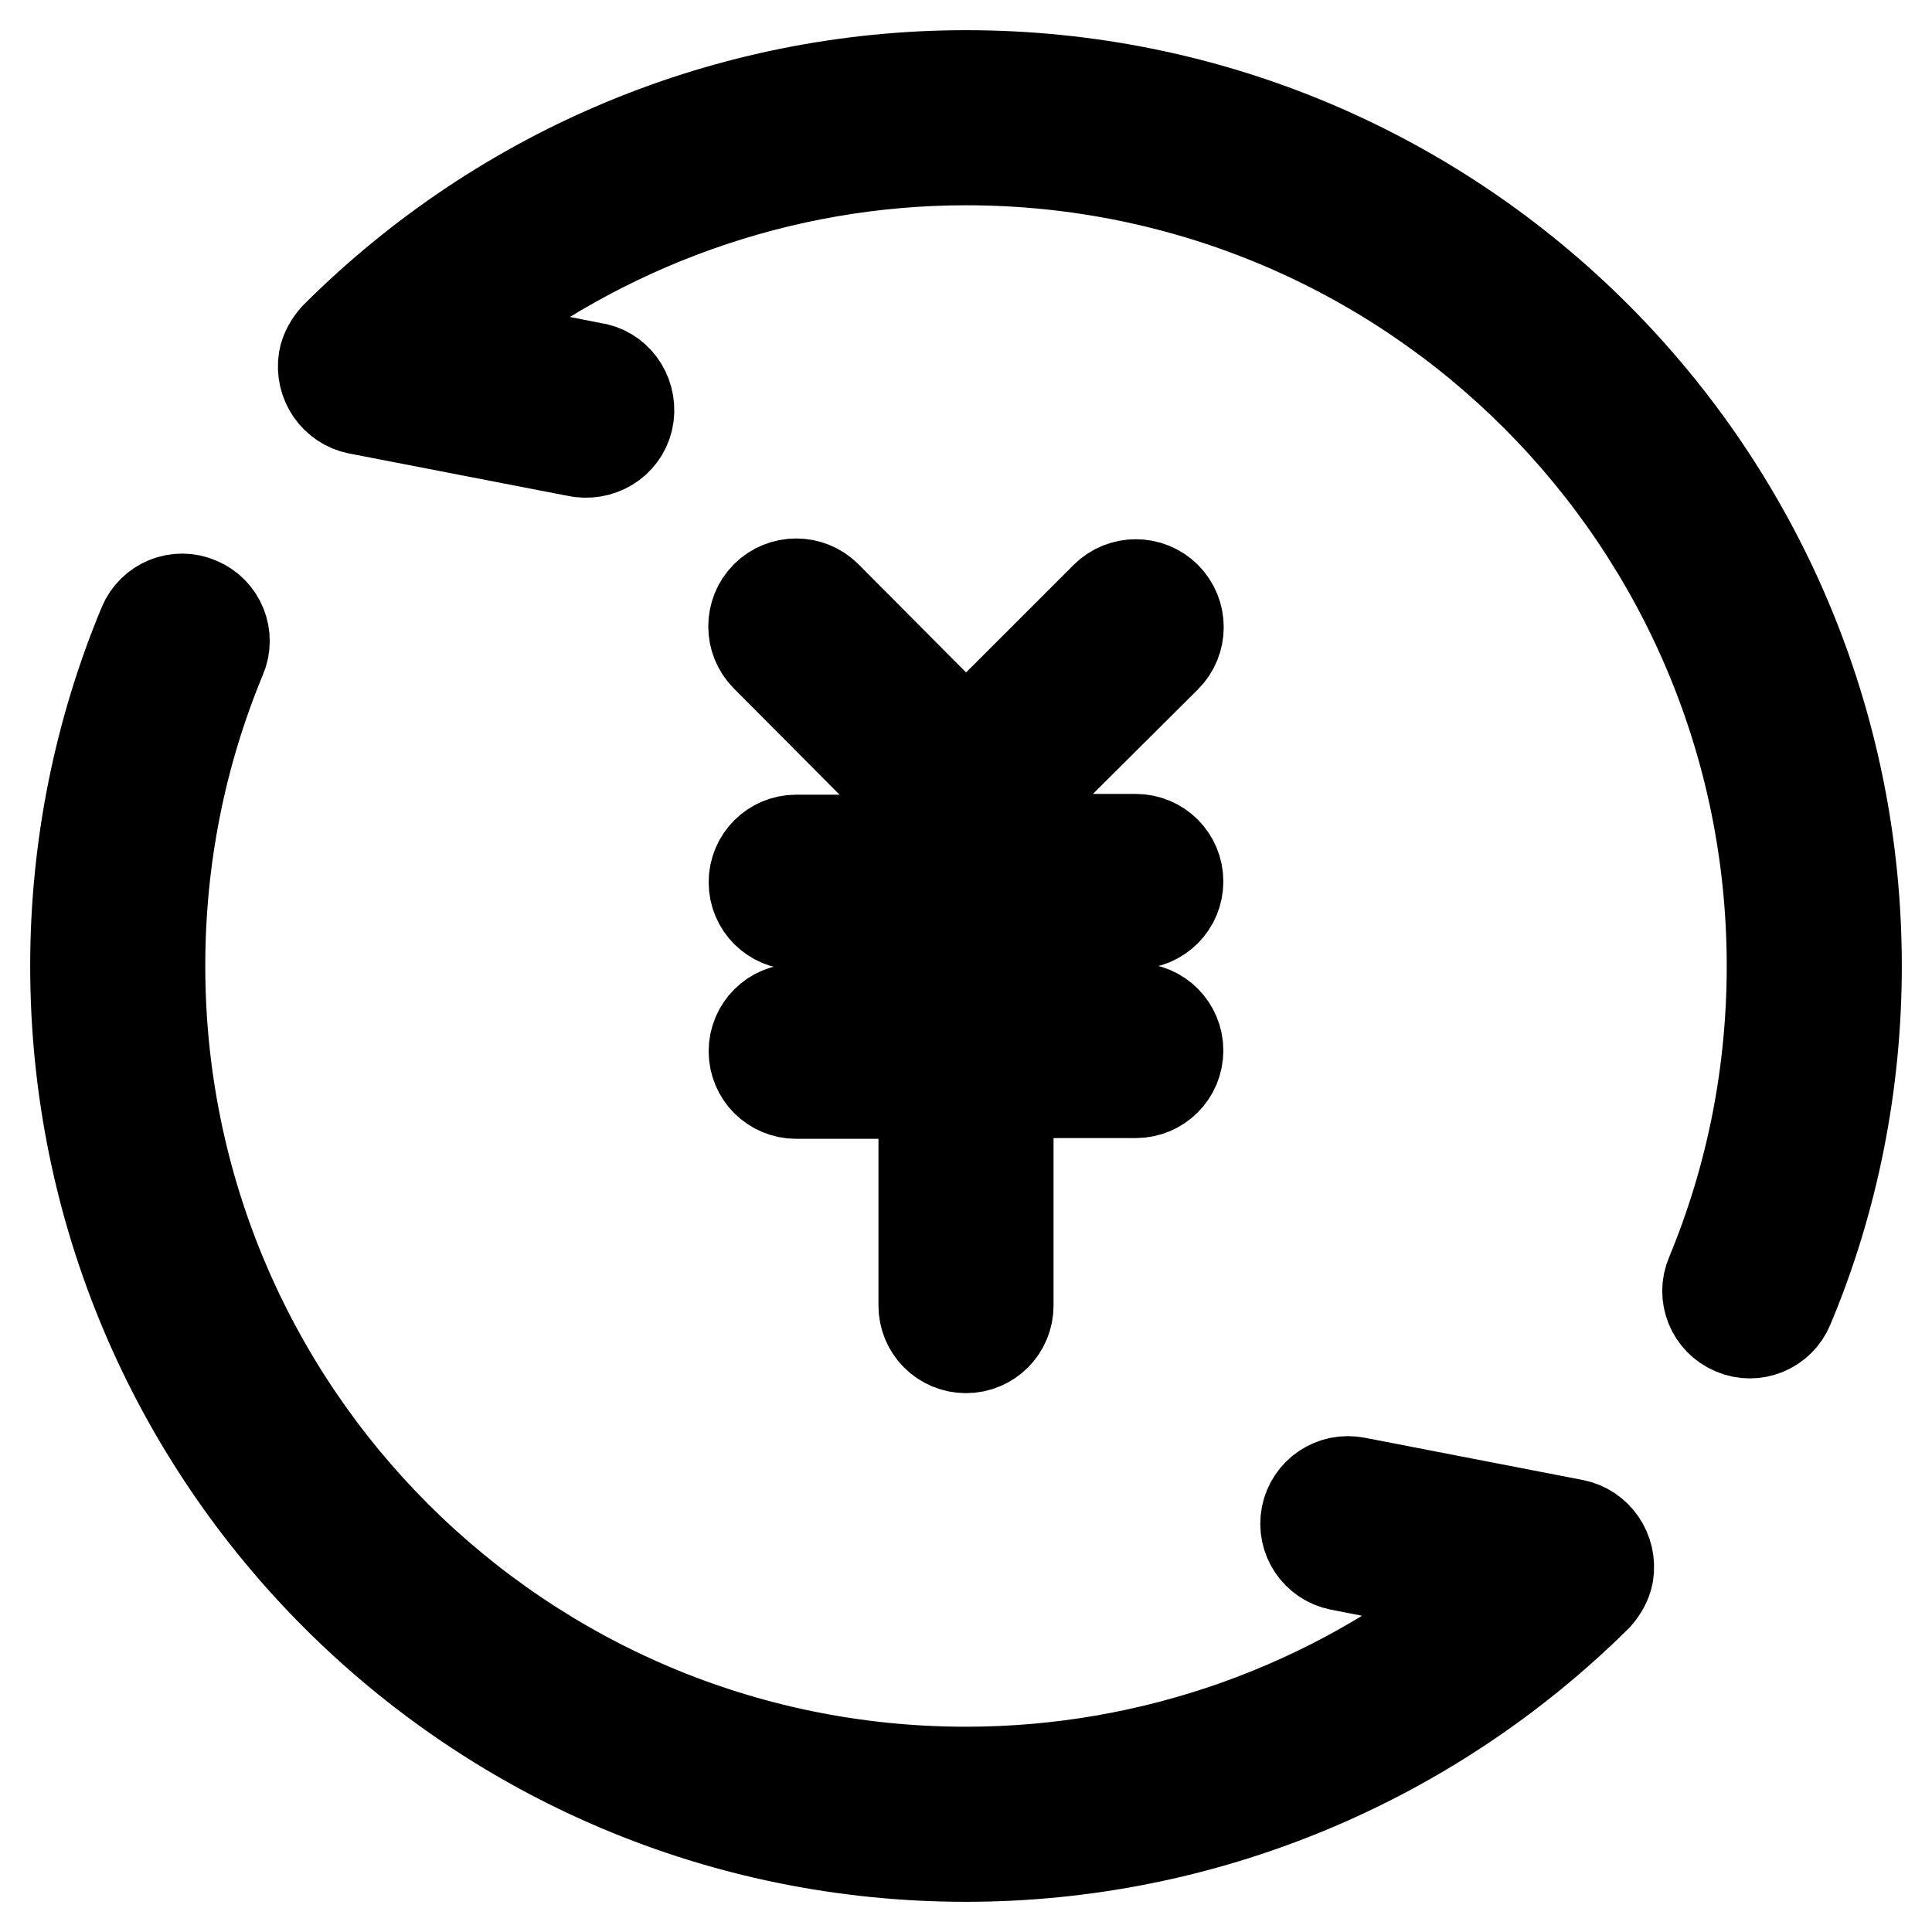 <?xml version="1.0" encoding="utf-8"?>
<!-- Svg Vector Icons : http://www.onlinewebfonts.com/icon -->
<!DOCTYPE svg PUBLIC "-//W3C//DTD SVG 1.1//EN" "http://www.w3.org/Graphics/SVG/1.1/DTD/svg11.dtd">
<svg version="1.1" xmlns="http://www.w3.org/2000/svg" xmlns:xlink="http://www.w3.org/1999/xlink" x="0px" y="0px" viewBox="0 0 256 256" enable-background="new 0 0 256 256" xml:space="preserve">
<g> <path stroke-width="12" fill-opacity="0" stroke="#000000"  d="M60.6,45.2l17.9,3.5c3.1,0.4,5.2,3.3,4.8,6.4c-0.4,3.1-3.3,5.2-6.4,4.8c-0.2,0-0.4-0.1-0.6-0.1l-28.9-5.6 c-3-0.6-5-3.5-4.5-6.6c0.2-1.1,0.8-2.1,1.5-2.9C66.7,22.4,96.7,10,128,10c65.2,0,118,52.8,118,118c0,15.5-3,30.9-9,45.2 c-1.2,2.9-4.5,4.2-7.3,3c-2.9-1.2-4.2-4.5-3-7.3c5.4-13,8.1-26.8,8.1-40.9C234.8,69,187,21.2,128,21.2l0,0 C103.5,21.2,79.7,29.7,60.6,45.2z M133.6,107.9v3.3h16.9c3.1,0,5.6,2.5,5.6,5.6c0,3.1-2.5,5.6-5.6,5.6h-16.9v11.2h16.9 c3.1,0,5.6,2.5,5.6,5.6c0,3.1-2.5,5.6-5.6,5.6c0,0,0,0,0,0h-16.9V173c0,3.1-2.5,5.6-5.6,5.6c-3.1,0-5.6-2.5-5.6-5.6c0,0,0,0,0,0 v-28.1h-16.9c-3.1,0-5.6-2.5-5.6-5.6c0-3.1,2.5-5.6,5.6-5.6c0,0,0,0,0,0h16.9v-11.2h-16.9c-3.1,0-5.6-2.5-5.6-5.6 c0-3.1,2.5-5.6,5.6-5.6h16.9v-3.3L101.5,87c-2.2-2.2-2.2-5.8,0-8c2.2-2.2,5.8-2.2,8,0L128,97.6l18.5-18.5c2.2-2.2,5.8-2.2,8,0 c2.2,2.2,2.2,5.8,0,8l0,0L133.6,107.9z M177.5,207.4c-3-0.6-5-3.5-4.4-6.6c0.6-3,3.5-5,6.6-4.4l28.9,5.6c3,0.6,5,3.5,4.5,6.6 c-0.2,1.1-0.8,2.1-1.5,2.9C189.3,233.6,159.3,246,128,246c-65.2,0-118-52.8-118-118c0-15.7,3.1-31,9-45.2c1.2-2.9,4.5-4.2,7.3-3 c2.9,1.2,4.2,4.5,3,7.3c-5.4,13-8.1,26.8-8.1,40.9c0,59,47.8,106.8,106.8,106.8l0,0c24.5,0,48.3-8.4,67.4-23.9L177.5,207.4 L177.5,207.4z"/></g>
</svg>